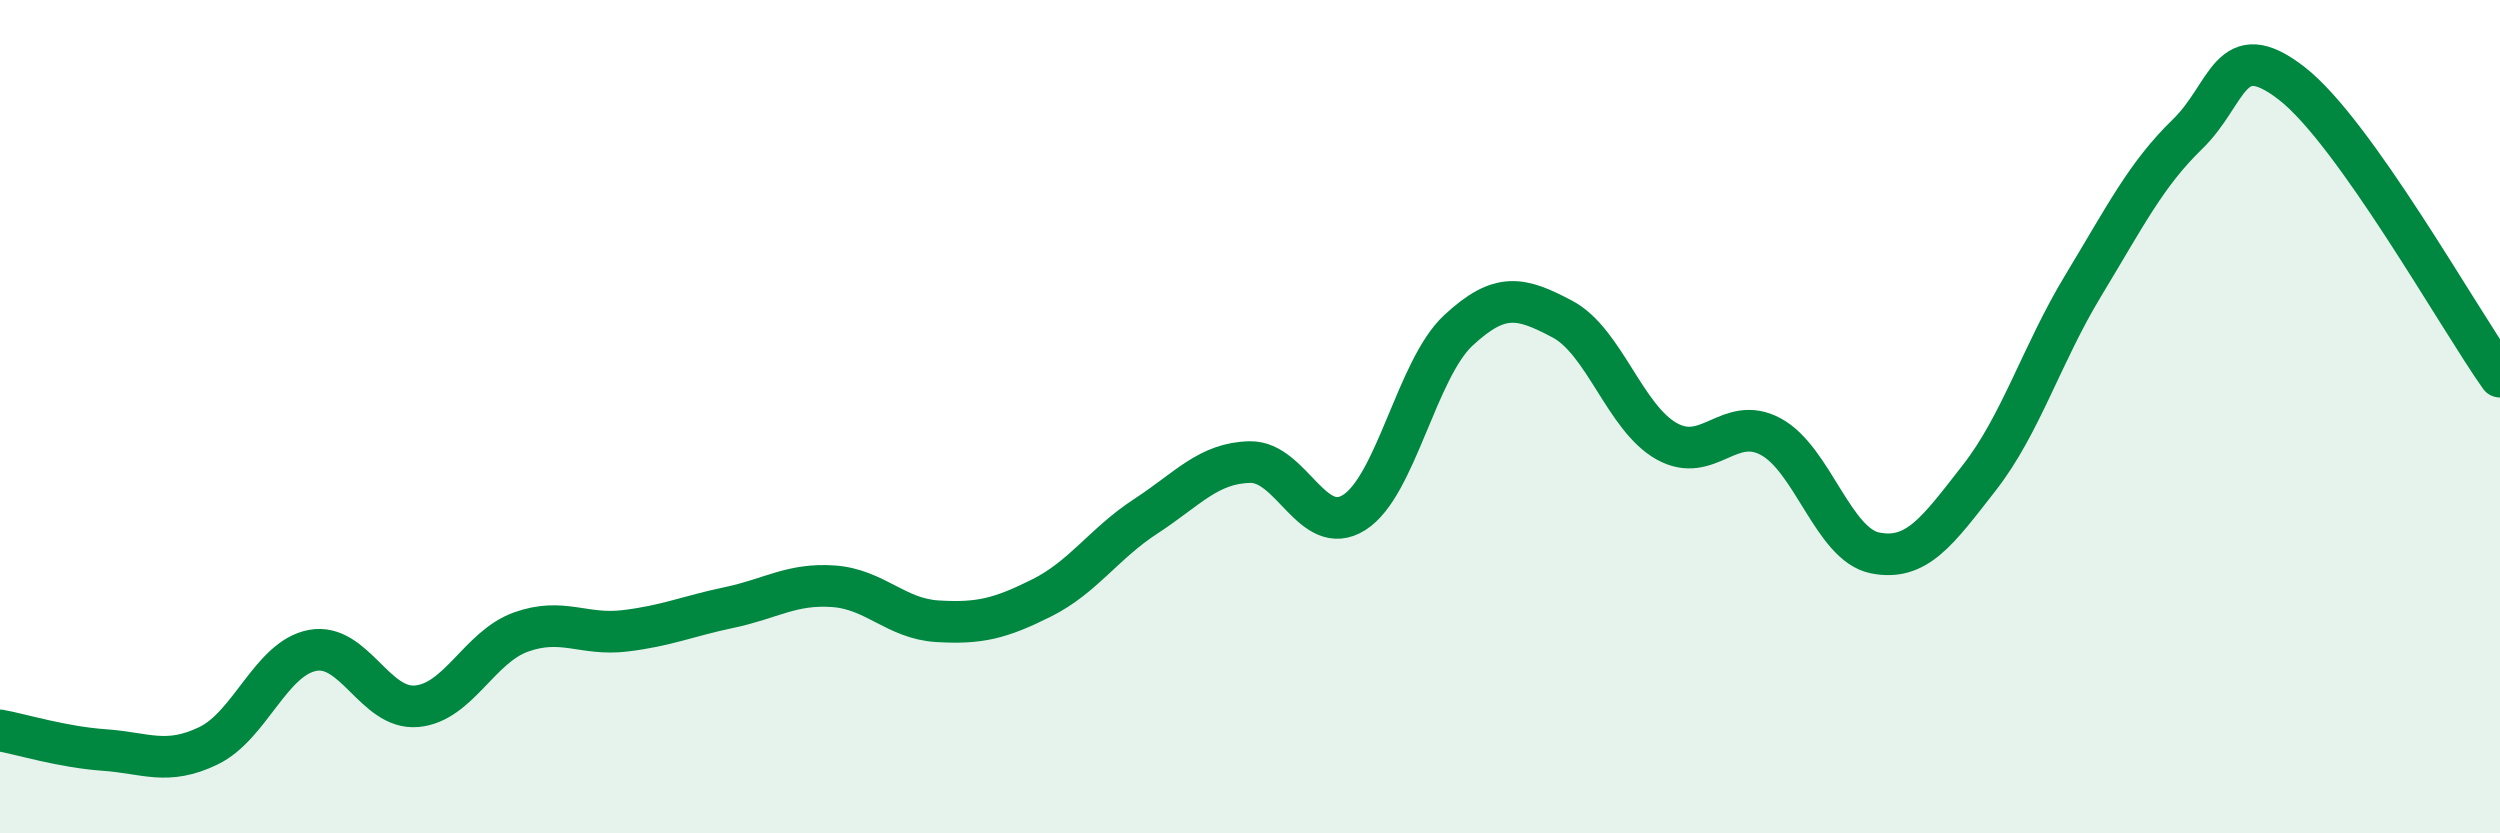 
    <svg width="60" height="20" viewBox="0 0 60 20" xmlns="http://www.w3.org/2000/svg">
      <path
        d="M 0,17.53 C 0.5,17.62 1.5,17.93 2.5,18 C 3.5,18.07 4,18.38 5,17.9 C 6,17.42 6.5,15.8 7.5,15.61 C 8.5,15.42 9,17.04 10,16.95 C 11,16.86 11.5,15.53 12.5,15.17 C 13.5,14.81 14,15.26 15,15.14 C 16,15.02 16.5,14.79 17.5,14.58 C 18.5,14.37 19,14 20,14.07 C 21,14.14 21.5,14.85 22.5,14.91 C 23.5,14.97 24,14.85 25,14.35 C 26,13.85 26.5,13.04 27.5,12.39 C 28.5,11.74 29,11.11 30,11.09 C 31,11.07 31.5,12.93 32.5,12.3 C 33.5,11.67 34,8.86 35,7.93 C 36,7 36.5,7.13 37.5,7.66 C 38.5,8.19 39,10.03 40,10.59 C 41,11.15 41.5,9.94 42.5,10.48 C 43.5,11.02 44,13.07 45,13.27 C 46,13.47 46.5,12.75 47.5,11.47 C 48.5,10.19 49,8.5 50,6.85 C 51,5.2 51.5,4.19 52.5,3.22 C 53.5,2.25 53.5,0.84 55,2 C 56.5,3.16 59,7.63 60,9.04L60 20L0 20Z"
        fill="#008740"
        opacity="0.1"
        stroke-linecap="round"
        stroke-linejoin="round"
      />
      <path
        d="M 0,17.53 C 0.5,17.62 1.5,17.93 2.5,18 C 3.5,18.07 4,18.38 5,17.9 C 6,17.42 6.5,15.8 7.5,15.61 C 8.5,15.42 9,17.04 10,16.95 C 11,16.86 11.5,15.53 12.5,15.17 C 13.5,14.81 14,15.26 15,15.14 C 16,15.02 16.5,14.79 17.5,14.58 C 18.5,14.37 19,14 20,14.07 C 21,14.14 21.5,14.85 22.5,14.91 C 23.5,14.97 24,14.85 25,14.35 C 26,13.85 26.5,13.04 27.5,12.39 C 28.5,11.74 29,11.11 30,11.09 C 31,11.07 31.5,12.93 32.5,12.3 C 33.5,11.67 34,8.86 35,7.93 C 36,7 36.5,7.13 37.5,7.66 C 38.5,8.19 39,10.03 40,10.59 C 41,11.15 41.5,9.94 42.5,10.48 C 43.5,11.02 44,13.07 45,13.27 C 46,13.47 46.5,12.75 47.5,11.47 C 48.5,10.19 49,8.5 50,6.85 C 51,5.2 51.5,4.19 52.5,3.22 C 53.5,2.25 53.5,0.84 55,2 C 56.5,3.16 59,7.63 60,9.04"
        stroke="#008740"
        stroke-width="1"
        fill="none"
        stroke-linecap="round"
        stroke-linejoin="round"
      />
    </svg>
  